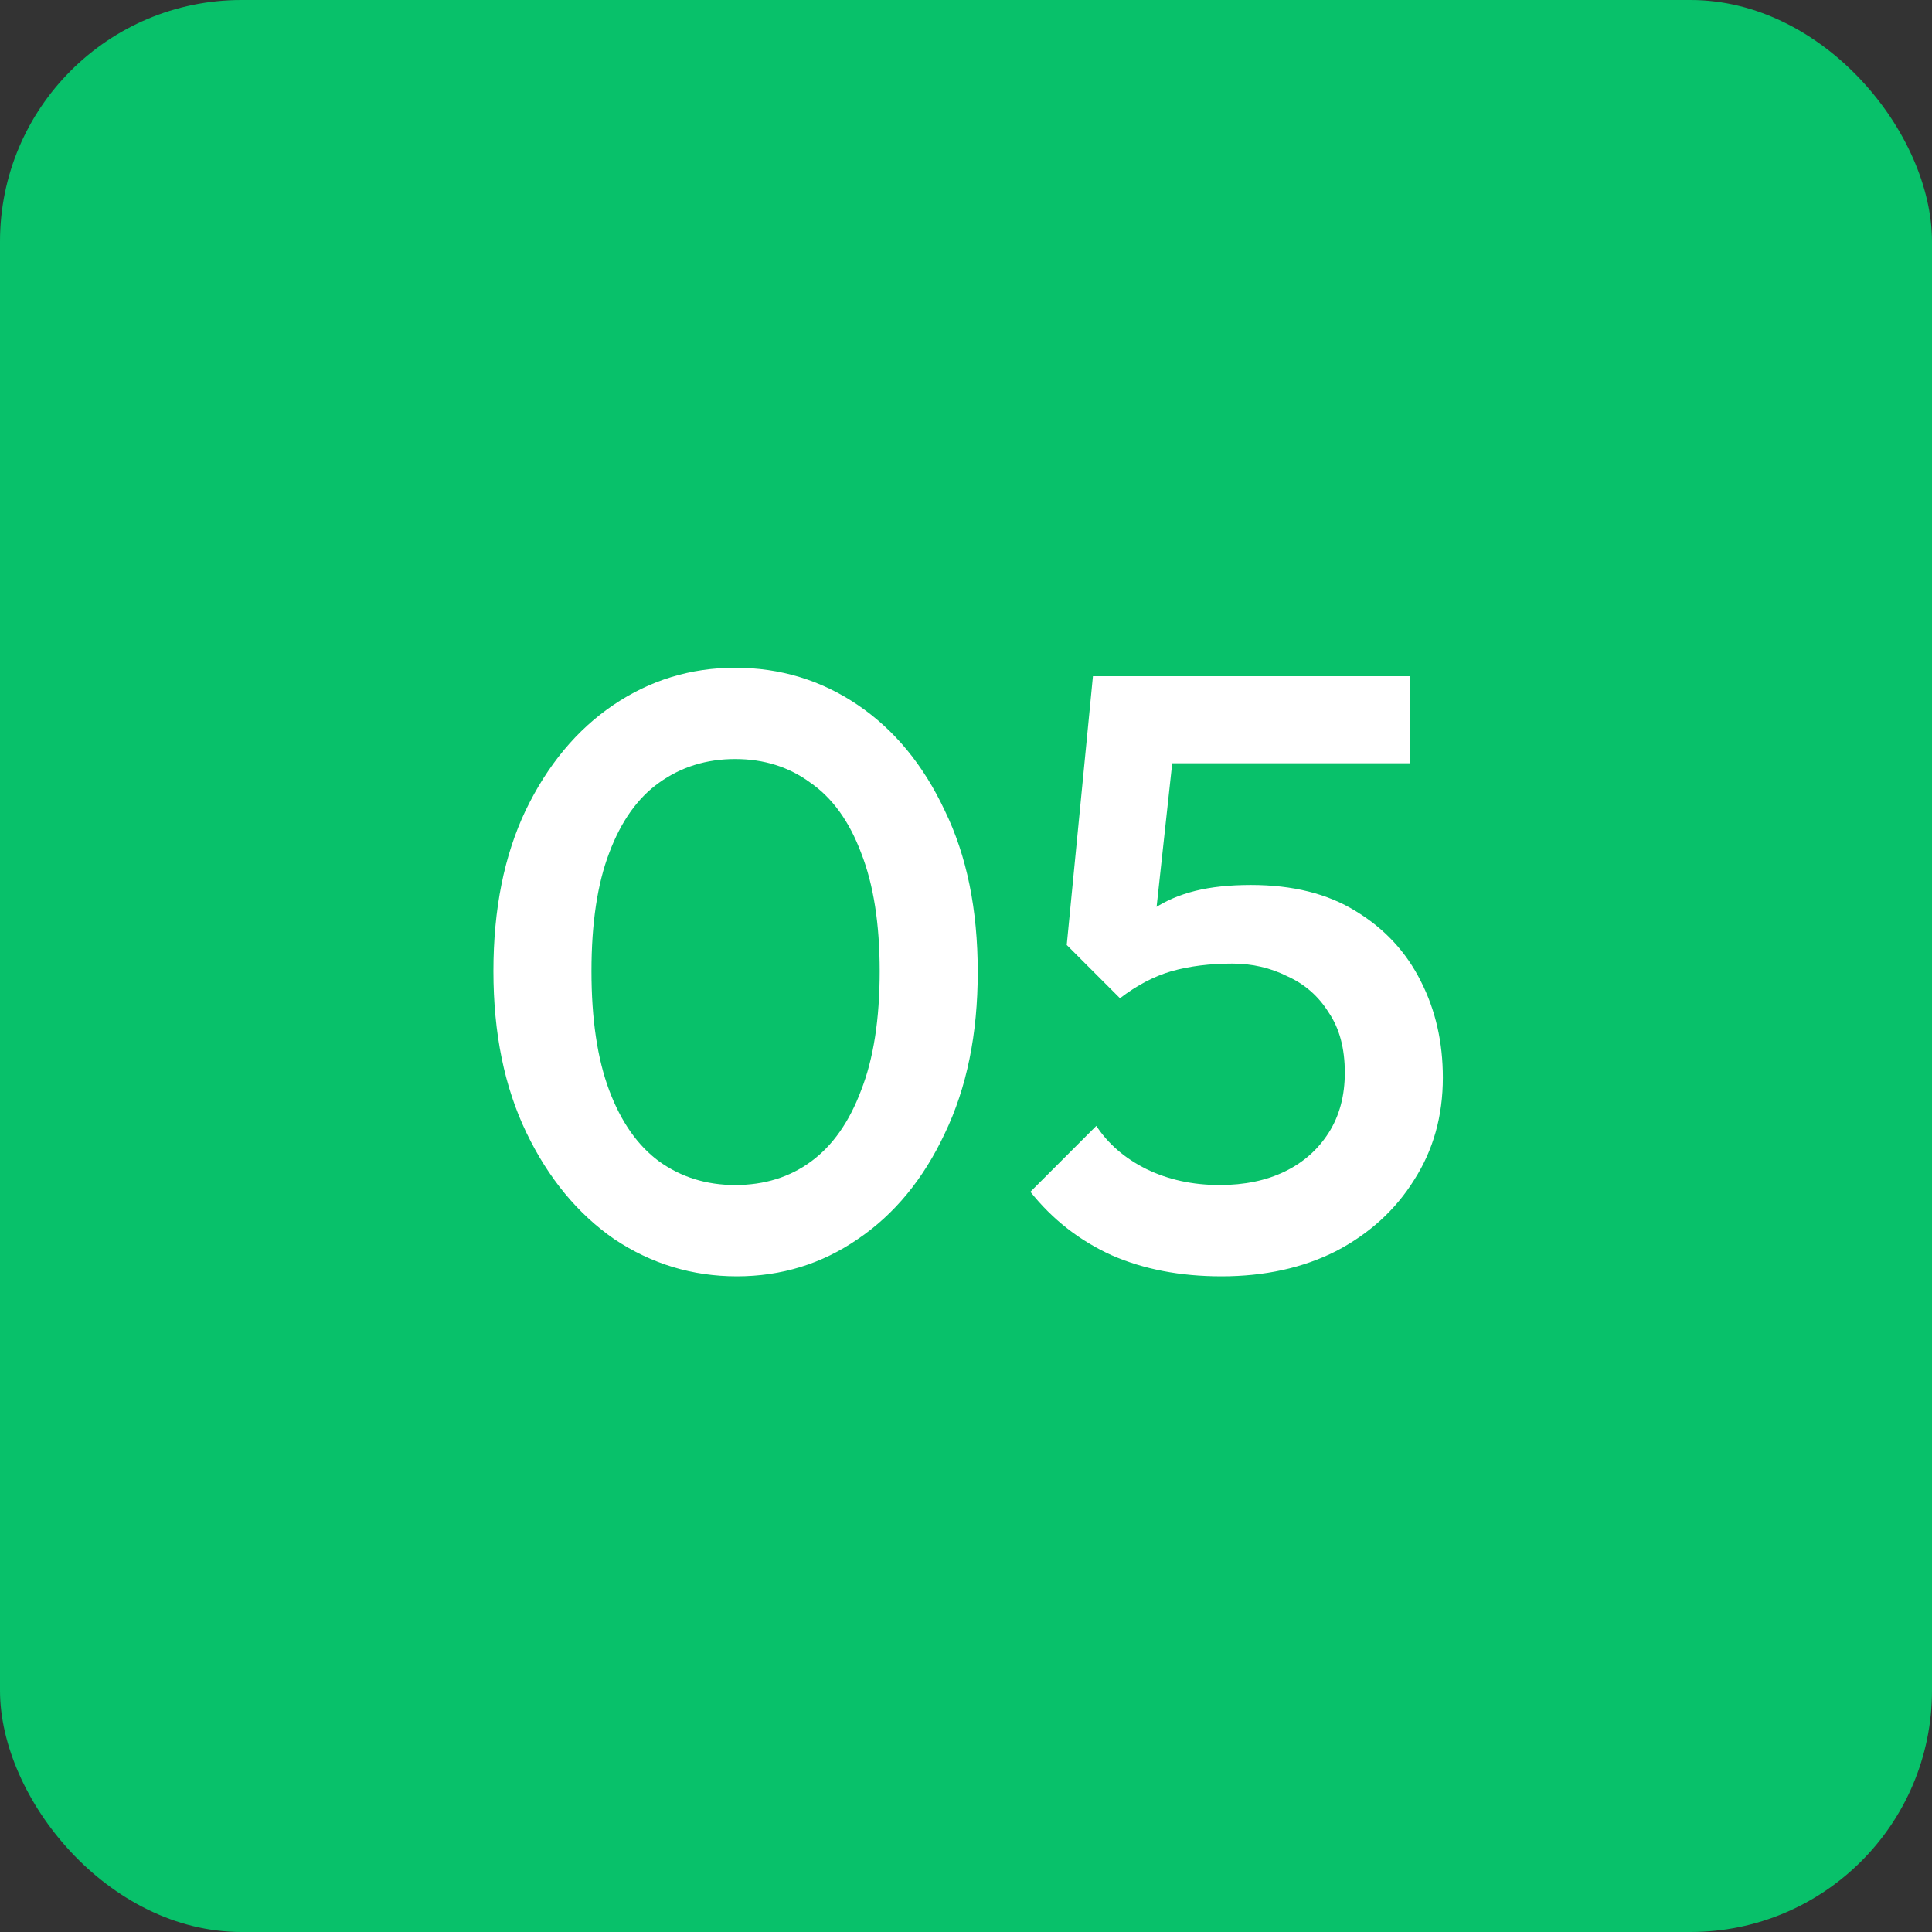 <svg xmlns="http://www.w3.org/2000/svg" width="64" height="64" viewBox="0 0 64 64" fill="none"><rect x="0" y="0" width="64" height="64" fill="#333333" stroke="none"/><rect width="64" height="64" rx="8" fill="#08C16A"></rect><path d="M24.409 42.28C22.935 42.28 21.581 41.869 20.349 41.048C19.136 40.208 18.165 39.032 17.437 37.52C16.709 36.008 16.345 34.225 16.345 32.172C16.345 30.119 16.7 28.345 17.409 26.852C18.137 25.34 19.108 24.173 20.321 23.352C21.535 22.531 22.879 22.12 24.353 22.12C25.847 22.12 27.2 22.531 28.413 23.352C29.627 24.173 30.588 25.34 31.297 26.852C32.025 28.345 32.389 30.128 32.389 32.2C32.389 34.253 32.025 36.036 31.297 37.548C30.588 39.06 29.627 40.227 28.413 41.048C27.219 41.869 25.884 42.28 24.409 42.28ZM24.353 39.256C25.324 39.256 26.164 38.995 26.873 38.472C27.583 37.949 28.133 37.165 28.525 36.12C28.936 35.075 29.141 33.759 29.141 32.172C29.141 30.604 28.936 29.297 28.525 28.252C28.133 27.207 27.573 26.432 26.845 25.928C26.136 25.405 25.305 25.144 24.353 25.144C23.401 25.144 22.561 25.405 21.833 25.928C21.124 26.432 20.573 27.207 20.181 28.252C19.789 29.279 19.593 30.585 19.593 32.172C19.593 33.759 19.789 35.075 20.181 36.12C20.573 37.165 21.124 37.949 21.833 38.472C22.561 38.995 23.401 39.256 24.353 39.256ZM40.461 42.28C39.098 42.28 37.885 42.047 36.821 41.58C35.757 41.095 34.861 40.395 34.133 39.48L36.317 37.296C36.709 37.893 37.26 38.369 37.969 38.724C38.697 39.079 39.509 39.256 40.405 39.256C41.226 39.256 41.945 39.107 42.561 38.808C43.177 38.509 43.662 38.08 44.017 37.52C44.372 36.96 44.549 36.297 44.549 35.532C44.549 34.729 44.372 34.067 44.017 33.544C43.681 33.003 43.224 32.601 42.645 32.34C42.085 32.06 41.478 31.92 40.825 31.92C40.078 31.92 39.406 32.004 38.809 32.172C38.23 32.34 37.661 32.639 37.101 33.068L37.185 31.052C37.484 30.66 37.829 30.343 38.221 30.1C38.613 29.839 39.07 29.643 39.593 29.512C40.116 29.381 40.732 29.316 41.441 29.316C42.822 29.316 43.98 29.605 44.913 30.184C45.865 30.763 46.584 31.537 47.069 32.508C47.554 33.46 47.797 34.524 47.797 35.7C47.797 36.969 47.48 38.099 46.845 39.088C46.229 40.077 45.37 40.861 44.269 41.44C43.168 42 41.898 42.28 40.461 42.28ZM37.101 33.068L35.337 31.304L36.205 22.4H39.145L38.137 31.668L37.101 33.068ZM36.765 25.284L36.205 22.4H46.705V25.284H36.765Z" fill="white"></path></svg>